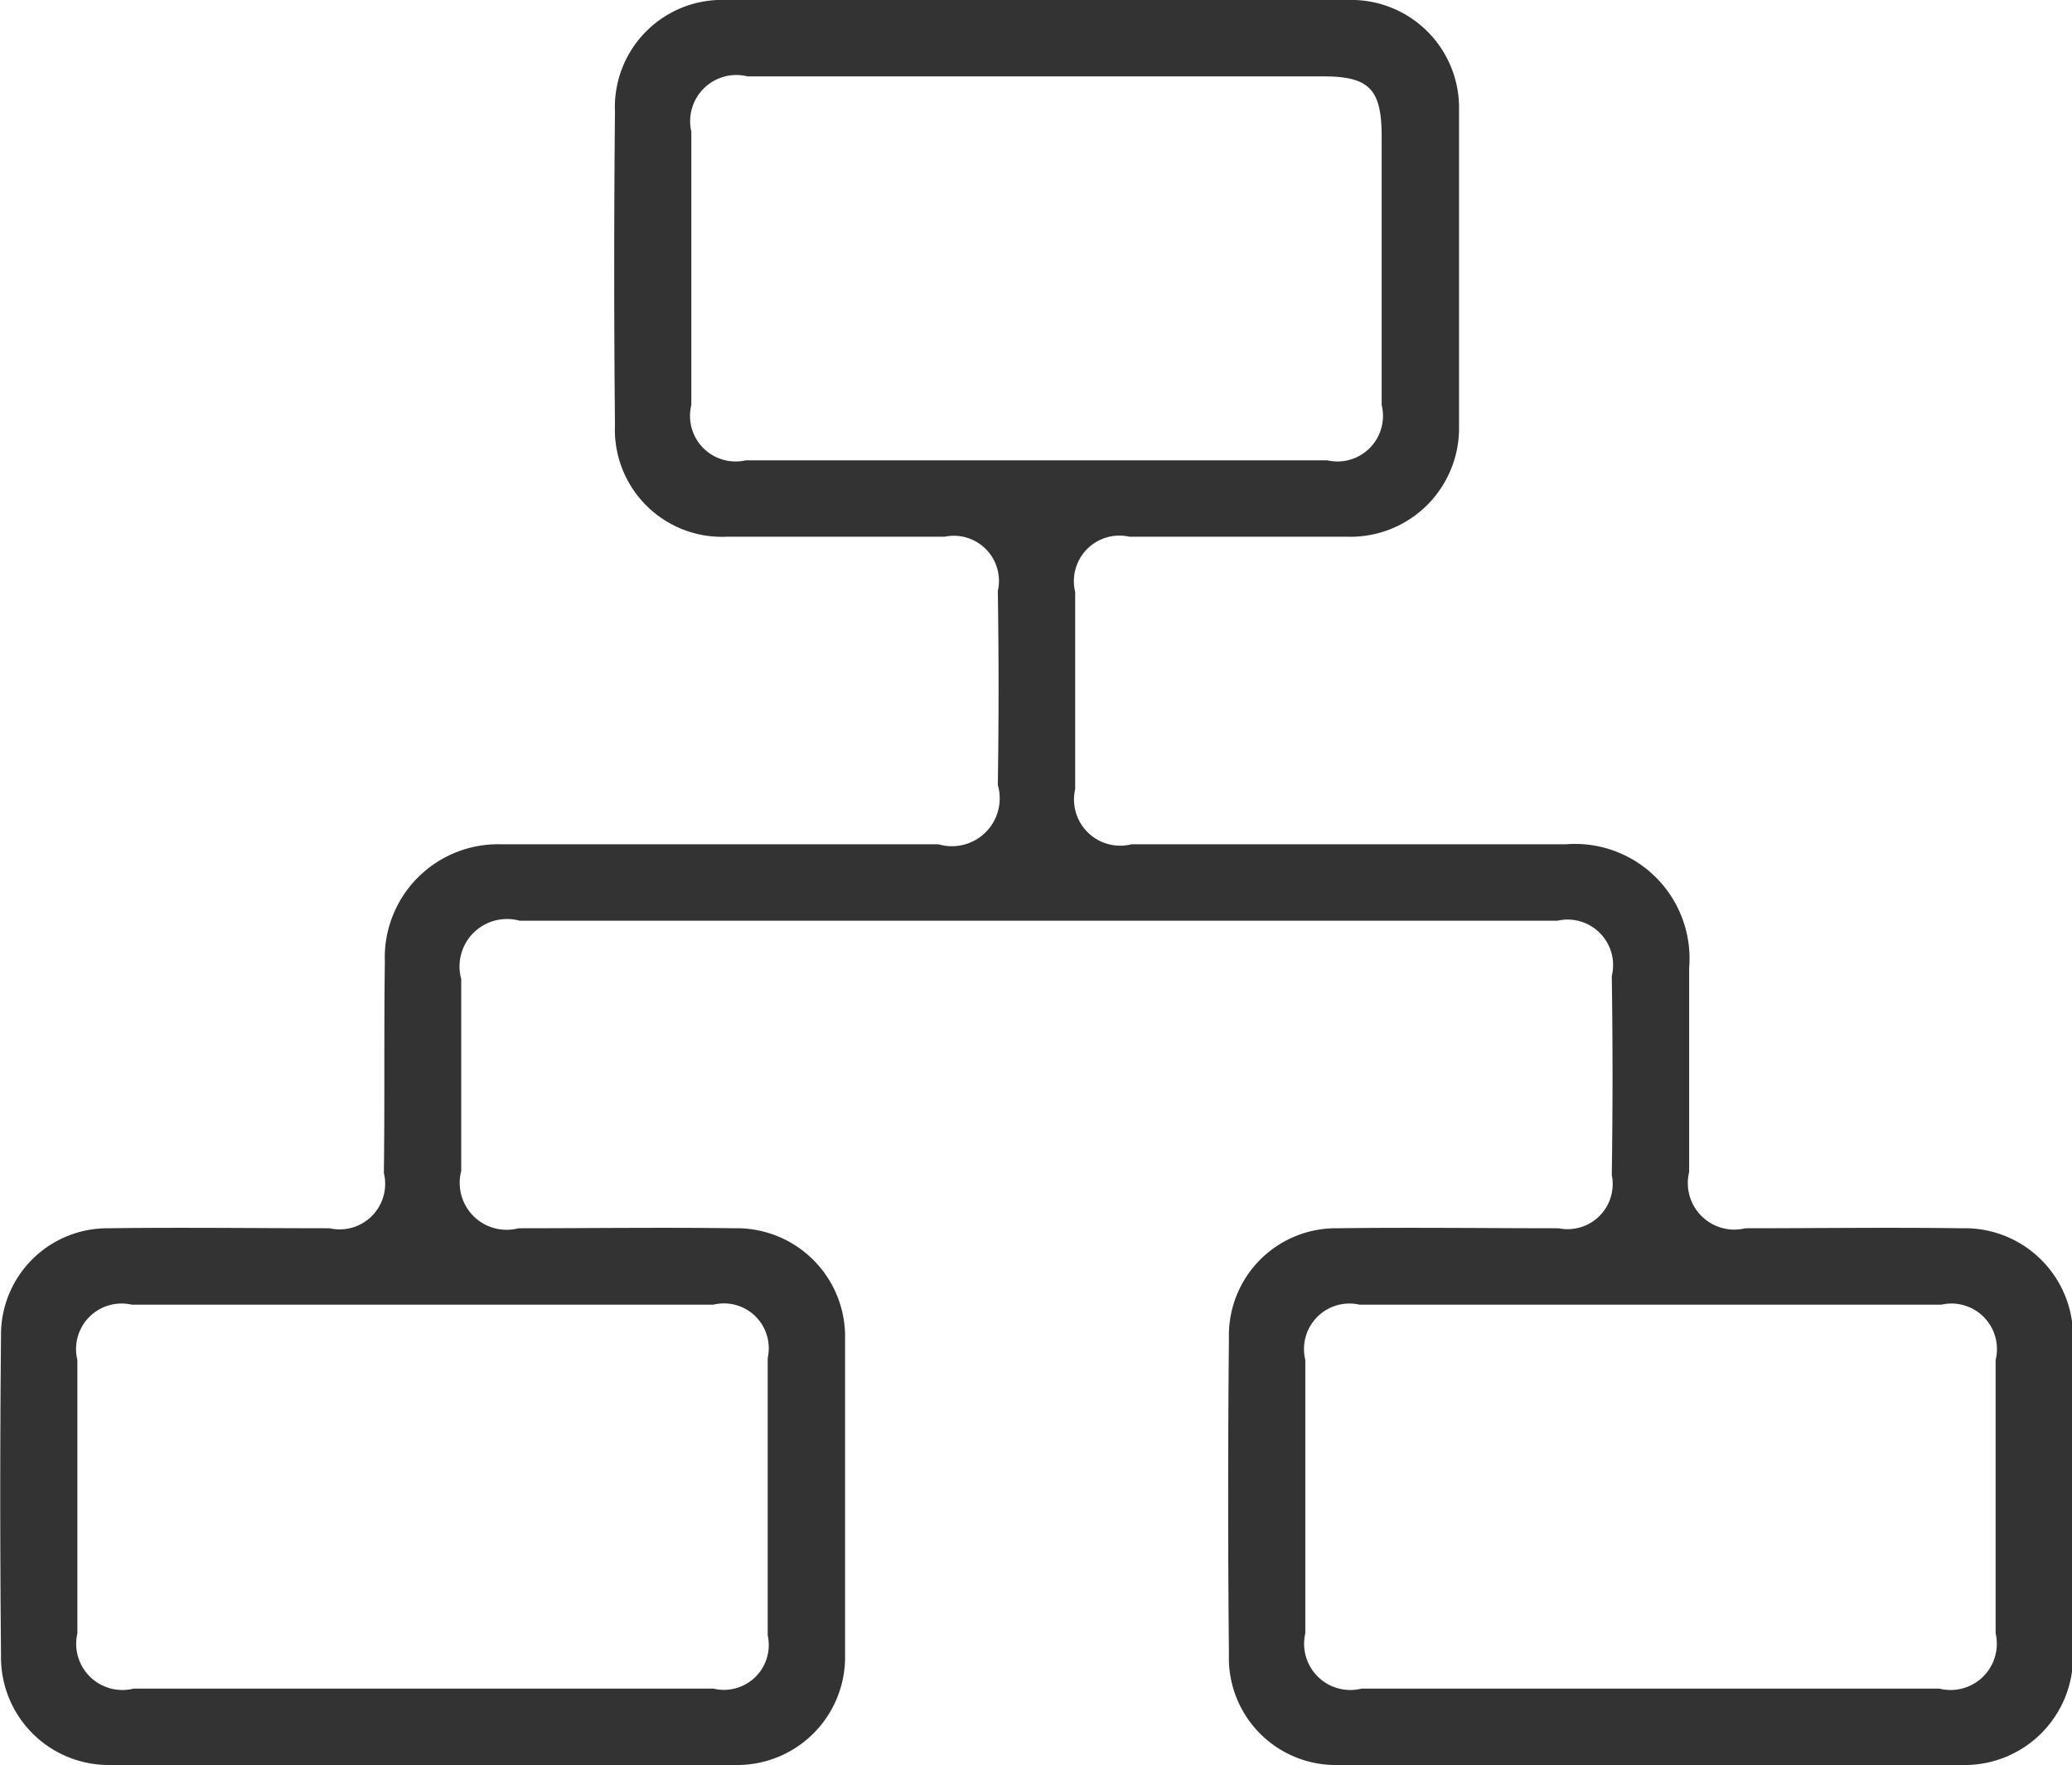 <svg xmlns="http://www.w3.org/2000/svg" width="20.62" height="17.56" viewBox="0 0 20.62 17.56">
  <defs>
    <style>
      .cls-1 {
        fill: #333;
        fill-rule: evenodd;
      }
    </style>
  </defs>
  <path id="gonceshimw3" class="cls-1" d="M1092.27,3331.41h-5.13a0.472,0.472,0,0,0-.58.58v1.91a0.467,0.467,0,0,0,.57.57c0.72,0,1.43-.01,2.15,0a1.078,1.078,0,0,1,1.1,1.1v3.15a1.074,1.074,0,0,1-1.09,1.09h-6.23a1.072,1.072,0,0,1-1.08-1.09q-0.015-1.59,0-3.18a1.059,1.059,0,0,1,1.07-1.07c0.73-.01,1.46,0,2.2,0a0.453,0.453,0,0,0,.54-0.55c0.01-.7,0-1.4.01-2.1a1.127,1.127,0,0,1,1.16-1.17h4.35a0.476,0.476,0,0,0,.59-0.59c0.01-.65.01-1.29,0-1.93a0.449,0.449,0,0,0-.53-0.54h-2.17a1.066,1.066,0,0,1-1.11-1.11q-0.015-1.56,0-3.12a1.066,1.066,0,0,1,1.11-1.11h6.18a1.073,1.073,0,0,1,1.11,1.09v3.15a1.081,1.081,0,0,1-1.11,1.1h-2.17a0.453,0.453,0,0,0-.54.55v1.96a0.46,0.46,0,0,0,.56.55h4.32a1.14,1.14,0,0,1,1.23,1.23v2.03a0.463,0.463,0,0,0,.56.56c0.71,0,1.43-.01,2.15,0a1.077,1.077,0,0,1,1.11,1.11v3.13a1.078,1.078,0,0,1-1.1,1.1h-6.21a1.064,1.064,0,0,1-1.09-1.1q-0.015-1.575,0-3.15a1.065,1.065,0,0,1,1.08-1.09c0.73-.01,1.47,0,2.2,0a0.449,0.449,0,0,0,.53-0.53q0.015-.99,0-1.98a0.453,0.453,0,0,0-.54-0.55h-5.2Zm0.03-8.4h-2.89a0.46,0.46,0,0,0-.56.55v2.72a0.453,0.453,0,0,0,.54.55h5.79a0.453,0.453,0,0,0,.54-0.55v-2.67c0-.47-0.12-0.6-0.58-0.6h-2.84Zm-6.14,16.04h2.91a0.446,0.446,0,0,0,.54-0.53v-2.76a0.446,0.446,0,0,0-.54-0.53h-5.79a0.453,0.453,0,0,0-.54.55v2.72a0.46,0.46,0,0,0,.56.55h2.86Zm12.22,0h2.89a0.46,0.46,0,0,0,.56-0.55v-2.72a0.453,0.453,0,0,0-.54-0.55h-5.79a0.453,0.453,0,0,0-.54.55v2.72a0.46,0.46,0,0,0,.56.55h2.86Z" transform="translate(-1081.97 -3322.25)"/>
</svg>

